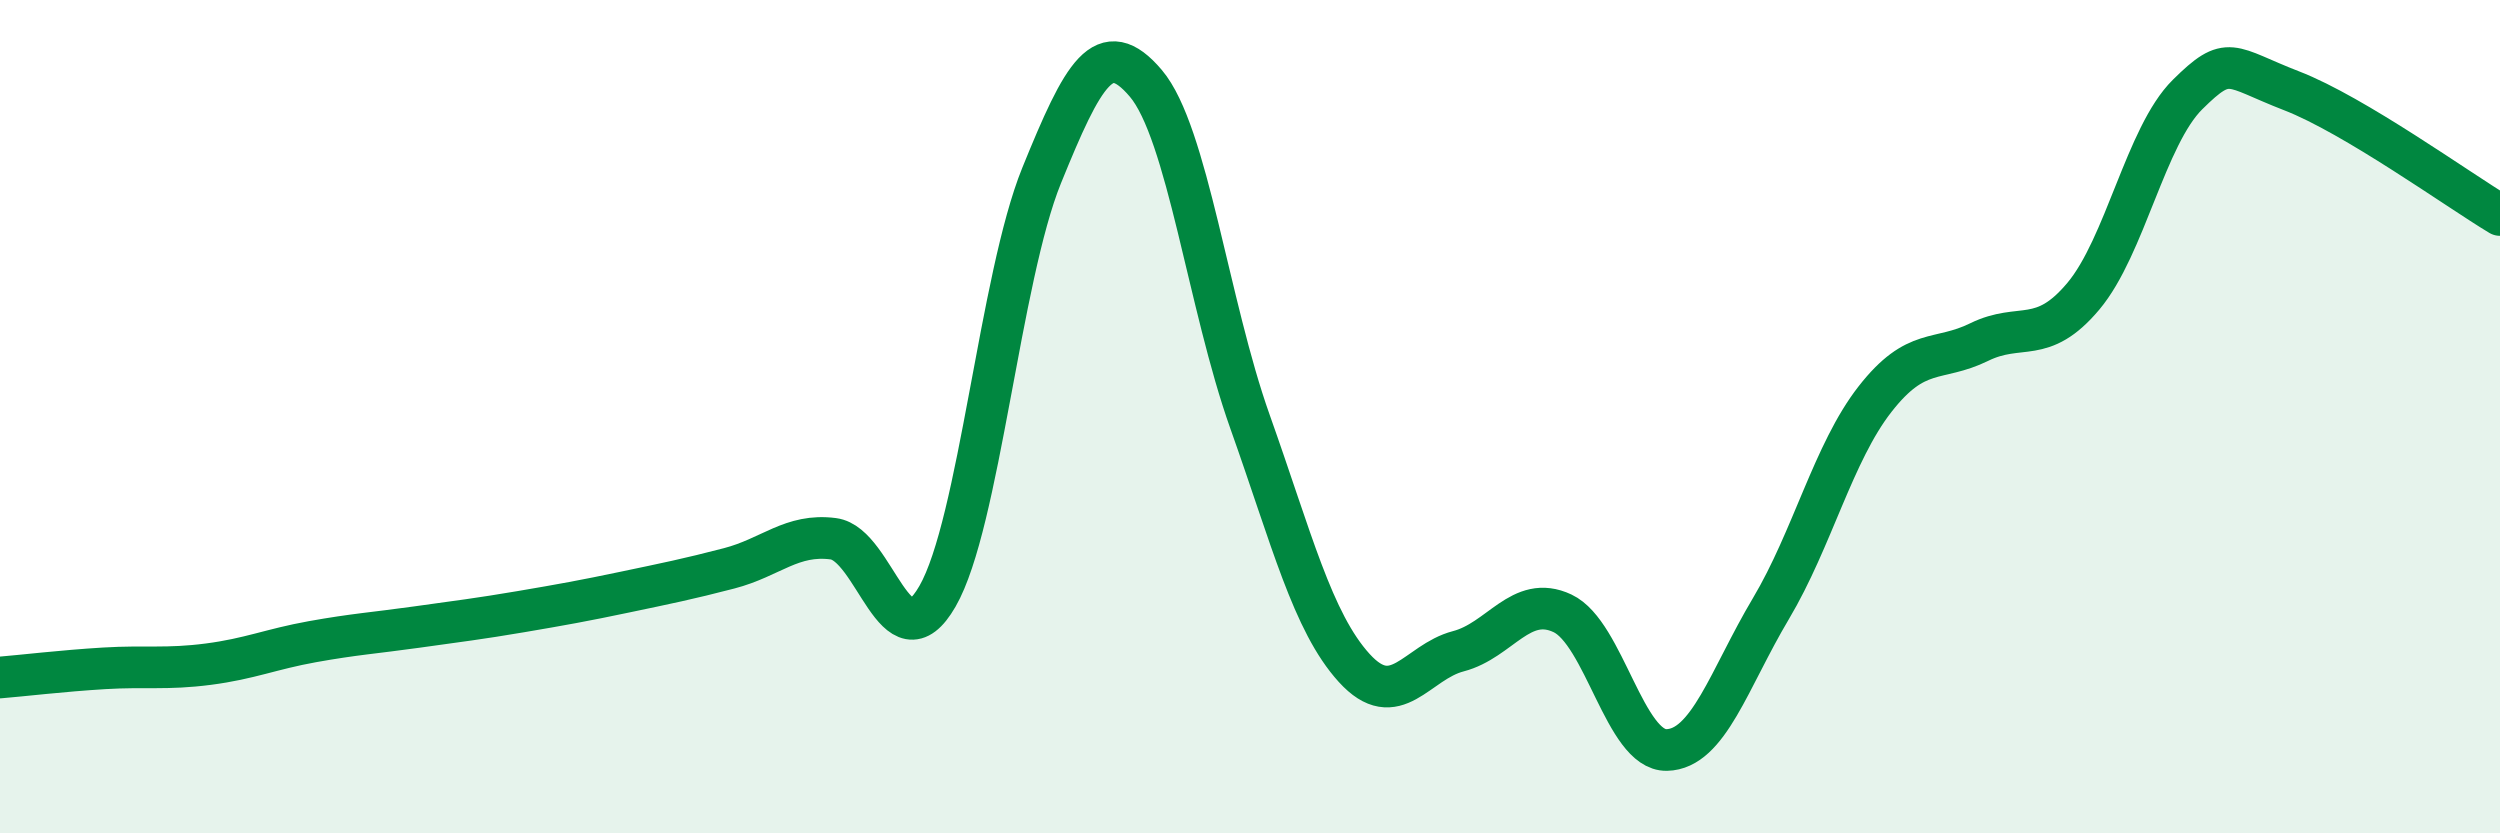 
    <svg width="60" height="20" viewBox="0 0 60 20" xmlns="http://www.w3.org/2000/svg">
      <path
        d="M 0,16.26 C 0.5,16.22 1.5,16.1 2.5,16.04 C 3.5,15.98 4,16.07 5,15.94 C 6,15.81 6.5,15.58 7.5,15.4 C 8.5,15.22 9,15.19 10,15.05 C 11,14.91 11.5,14.85 12.5,14.68 C 13.5,14.51 14,14.42 15,14.21 C 16,14 16.5,13.9 17.5,13.64 C 18.5,13.38 19,12.8 20,12.93 C 21,13.06 21.5,16.05 22.5,14.31 C 23.5,12.57 24,6.67 25,4.21 C 26,1.75 26.5,0.82 27.5,2 C 28.5,3.18 29,7.31 30,10.12 C 31,12.93 31.5,14.93 32.5,16.03 C 33.5,17.13 34,15.89 35,15.63 C 36,15.37 36.5,14.25 37.5,14.72 C 38.5,15.19 39,18.02 40,18 C 41,17.98 41.5,16.29 42.5,14.61 C 43.5,12.93 44,10.86 45,9.58 C 46,8.3 46.5,8.7 47.5,8.21 C 48.5,7.72 49,8.3 50,7.11 C 51,5.92 51.5,3.26 52.5,2.27 C 53.5,1.28 53.5,1.6 55,2.18 C 56.5,2.76 59,4.56 60,5.16L60 20L0 20Z"
        fill="#008740"
        opacity="0.1"
        stroke-linecap="round"
        stroke-linejoin="round"
      />
      <path
        d="M 0,16.26 C 0.5,16.22 1.5,16.1 2.5,16.04 C 3.5,15.98 4,16.07 5,15.94 C 6,15.81 6.5,15.58 7.5,15.4 C 8.5,15.22 9,15.19 10,15.05 C 11,14.91 11.5,14.85 12.5,14.68 C 13.5,14.51 14,14.42 15,14.21 C 16,14 16.5,13.9 17.5,13.64 C 18.5,13.38 19,12.8 20,12.93 C 21,13.06 21.5,16.05 22.5,14.31 C 23.5,12.57 24,6.67 25,4.21 C 26,1.75 26.5,0.82 27.5,2 C 28.5,3.18 29,7.31 30,10.12 C 31,12.93 31.5,14.93 32.5,16.03 C 33.5,17.13 34,15.89 35,15.63 C 36,15.37 36.5,14.25 37.5,14.72 C 38.5,15.19 39,18.02 40,18 C 41,17.98 41.5,16.29 42.5,14.61 C 43.5,12.93 44,10.86 45,9.58 C 46,8.3 46.5,8.7 47.5,8.21 C 48.5,7.72 49,8.3 50,7.11 C 51,5.92 51.5,3.26 52.5,2.27 C 53.5,1.28 53.5,1.6 55,2.18 C 56.5,2.76 59,4.56 60,5.16"
        stroke="#008740"
        stroke-width="1"
        fill="none"
        stroke-linecap="round"
        stroke-linejoin="round"
      />
    </svg>
  